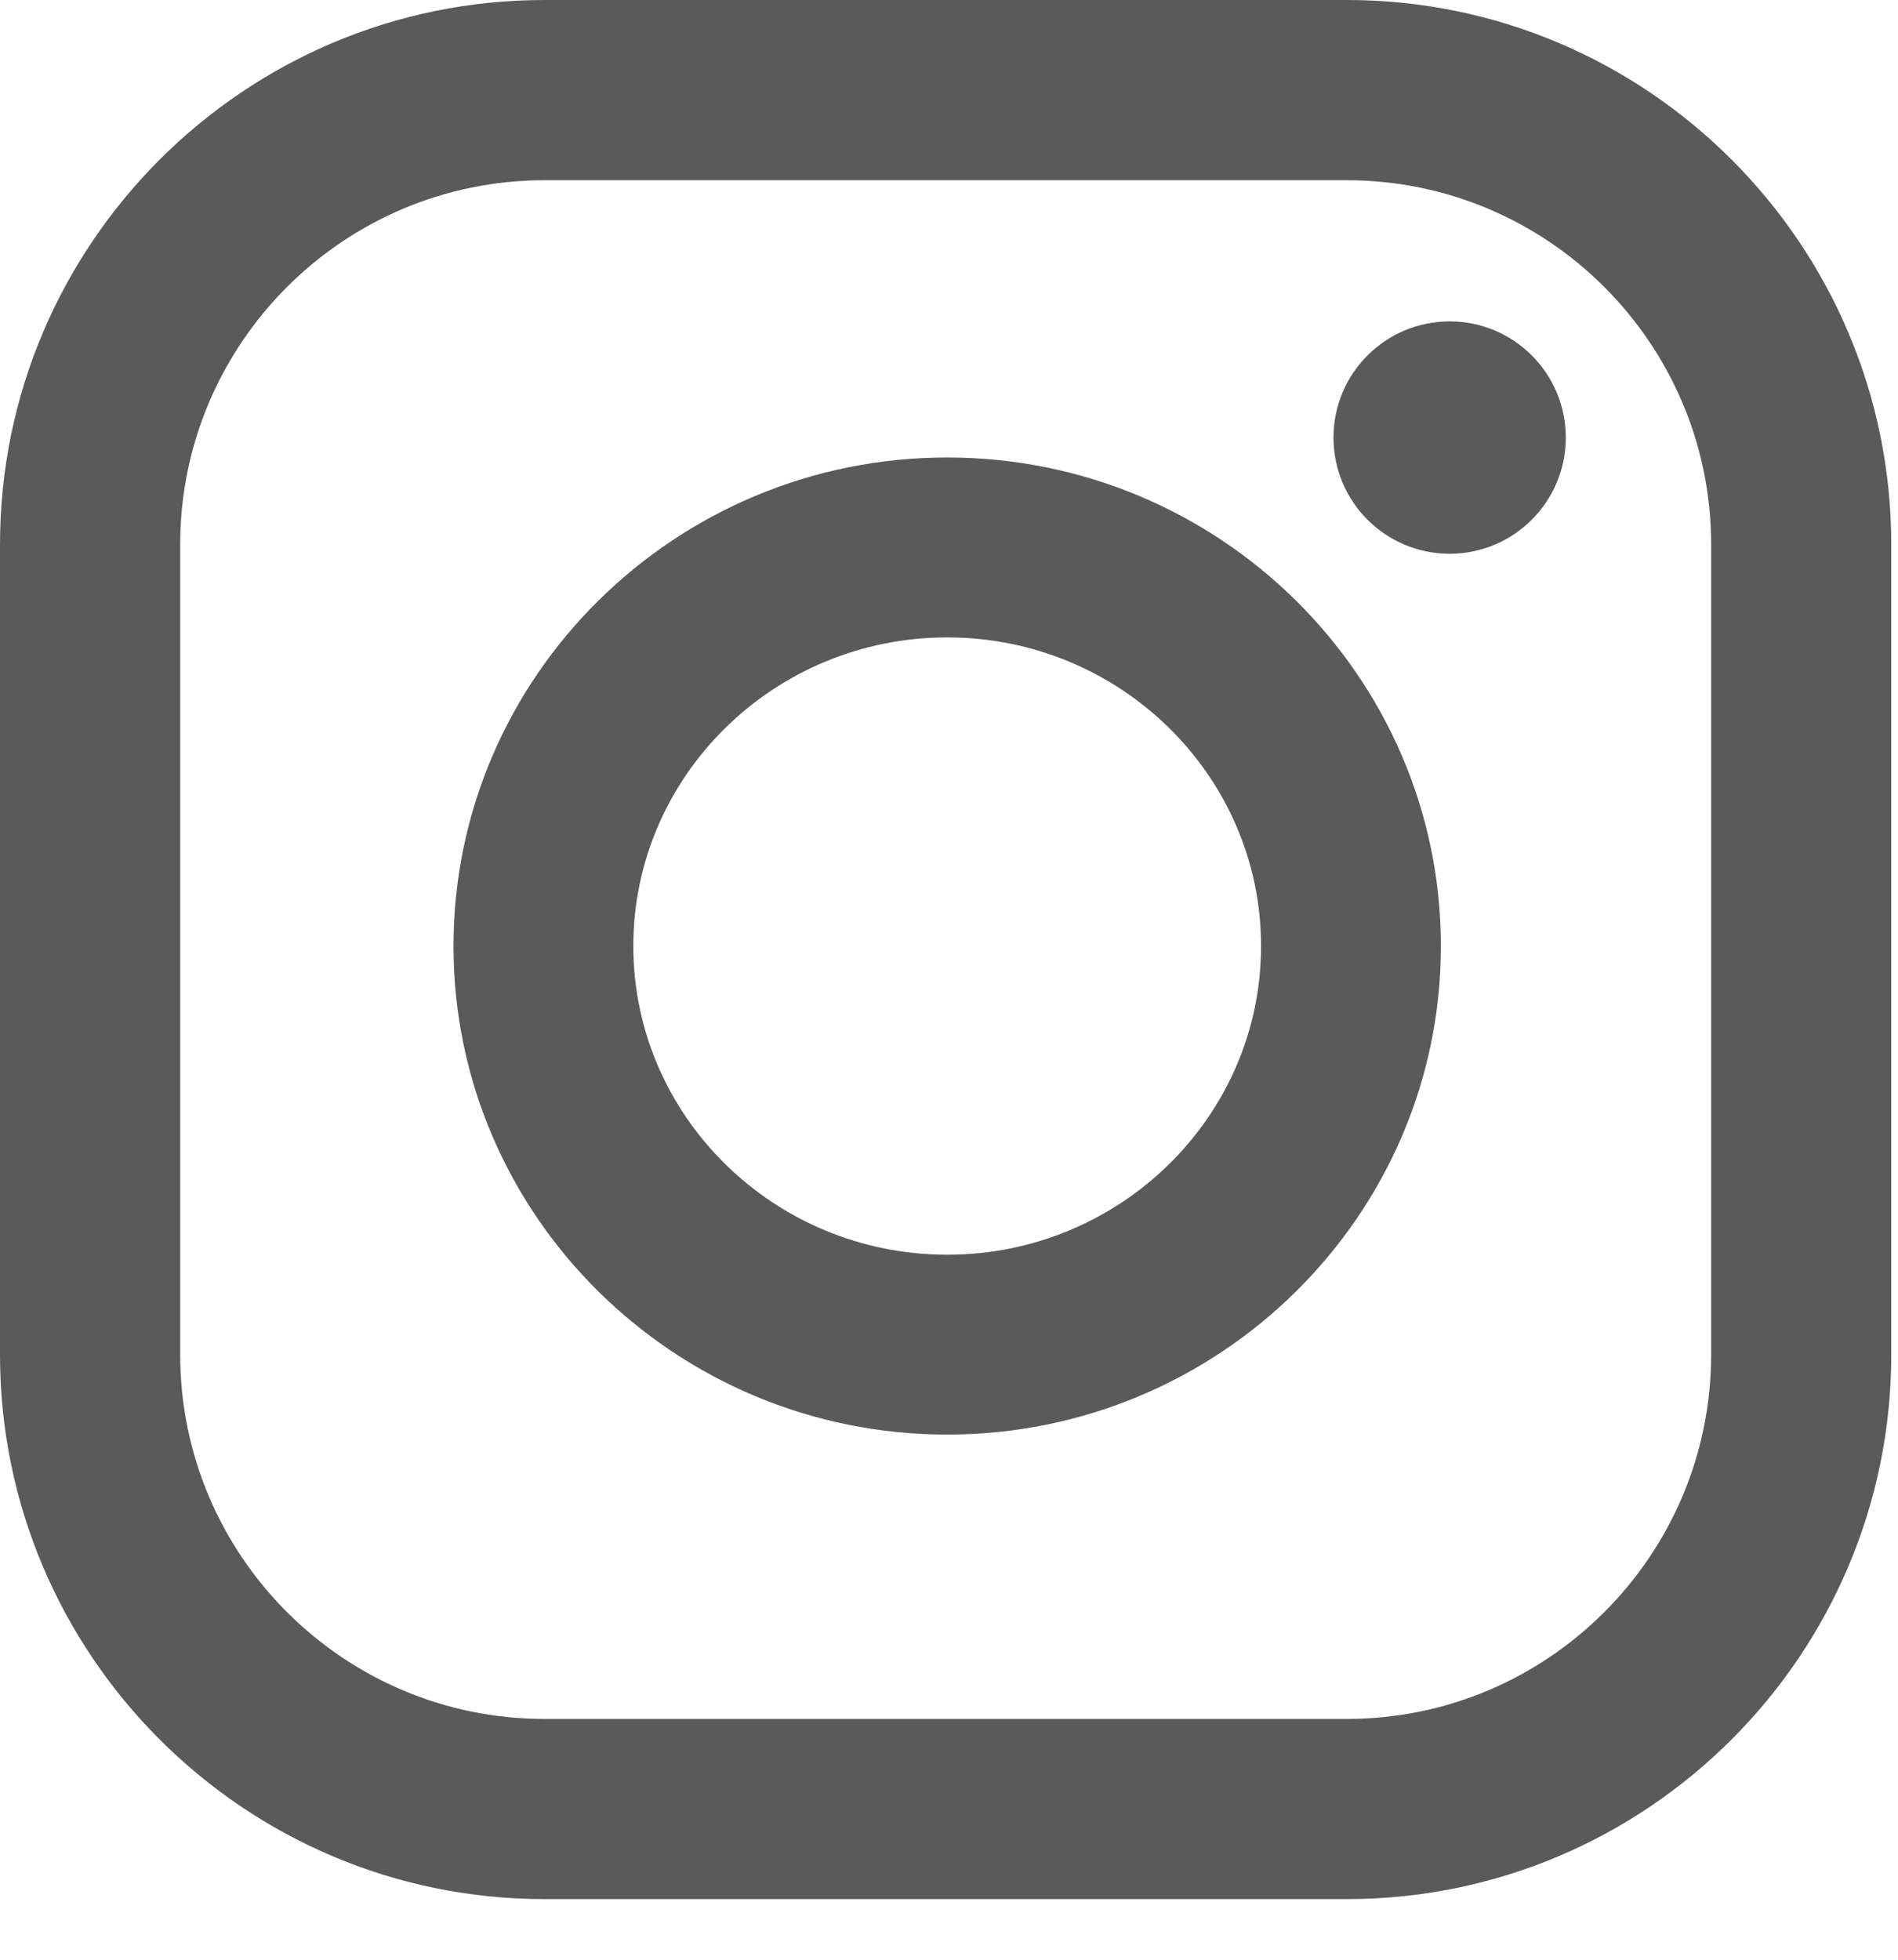 <?xml version="1.0" encoding="UTF-8"?> <svg xmlns="http://www.w3.org/2000/svg" width="31" height="32" viewBox="0 0 31 32" fill="none"> <path d="M15.471 7.47C11.025 7.47 7.407 11.049 7.407 15.448C7.407 19.847 11.024 23.425 15.471 23.425C19.916 23.425 23.534 19.847 23.534 15.448C23.534 11.049 19.916 7.47 15.471 7.47ZM15.471 20.488C12.644 20.488 10.344 18.227 10.344 15.448C10.344 12.669 12.644 10.408 15.471 10.408C18.297 10.408 20.597 12.669 20.597 15.448C20.597 18.227 18.297 20.488 15.471 20.488Z" fill="#5A5A5A"></path> <path d="M21.999 0H8.891C3.989 0 0 3.988 0 8.891V22.119C0 27.021 3.988 31.01 8.891 31.01H21.999C26.902 31.01 30.89 27.021 30.89 22.119V8.891C30.89 3.989 26.902 0 21.999 0ZM27.948 22.119C27.948 25.399 25.279 28.068 21.999 28.068H8.891C5.611 28.068 2.943 25.399 2.943 22.119V8.891C2.943 5.611 5.611 2.943 8.891 2.943H21.999C25.279 2.943 27.948 5.611 27.948 8.891V22.119Z" fill="#5A5A5A"></path> <path d="M23.677 9.042C24.725 9.042 25.574 8.193 25.574 7.145C25.574 6.097 24.725 5.248 23.677 5.248C22.629 5.248 21.78 6.097 21.78 7.145C21.78 8.193 22.629 9.042 23.677 9.042Z" fill="#5A5A5A"></path> </svg> 